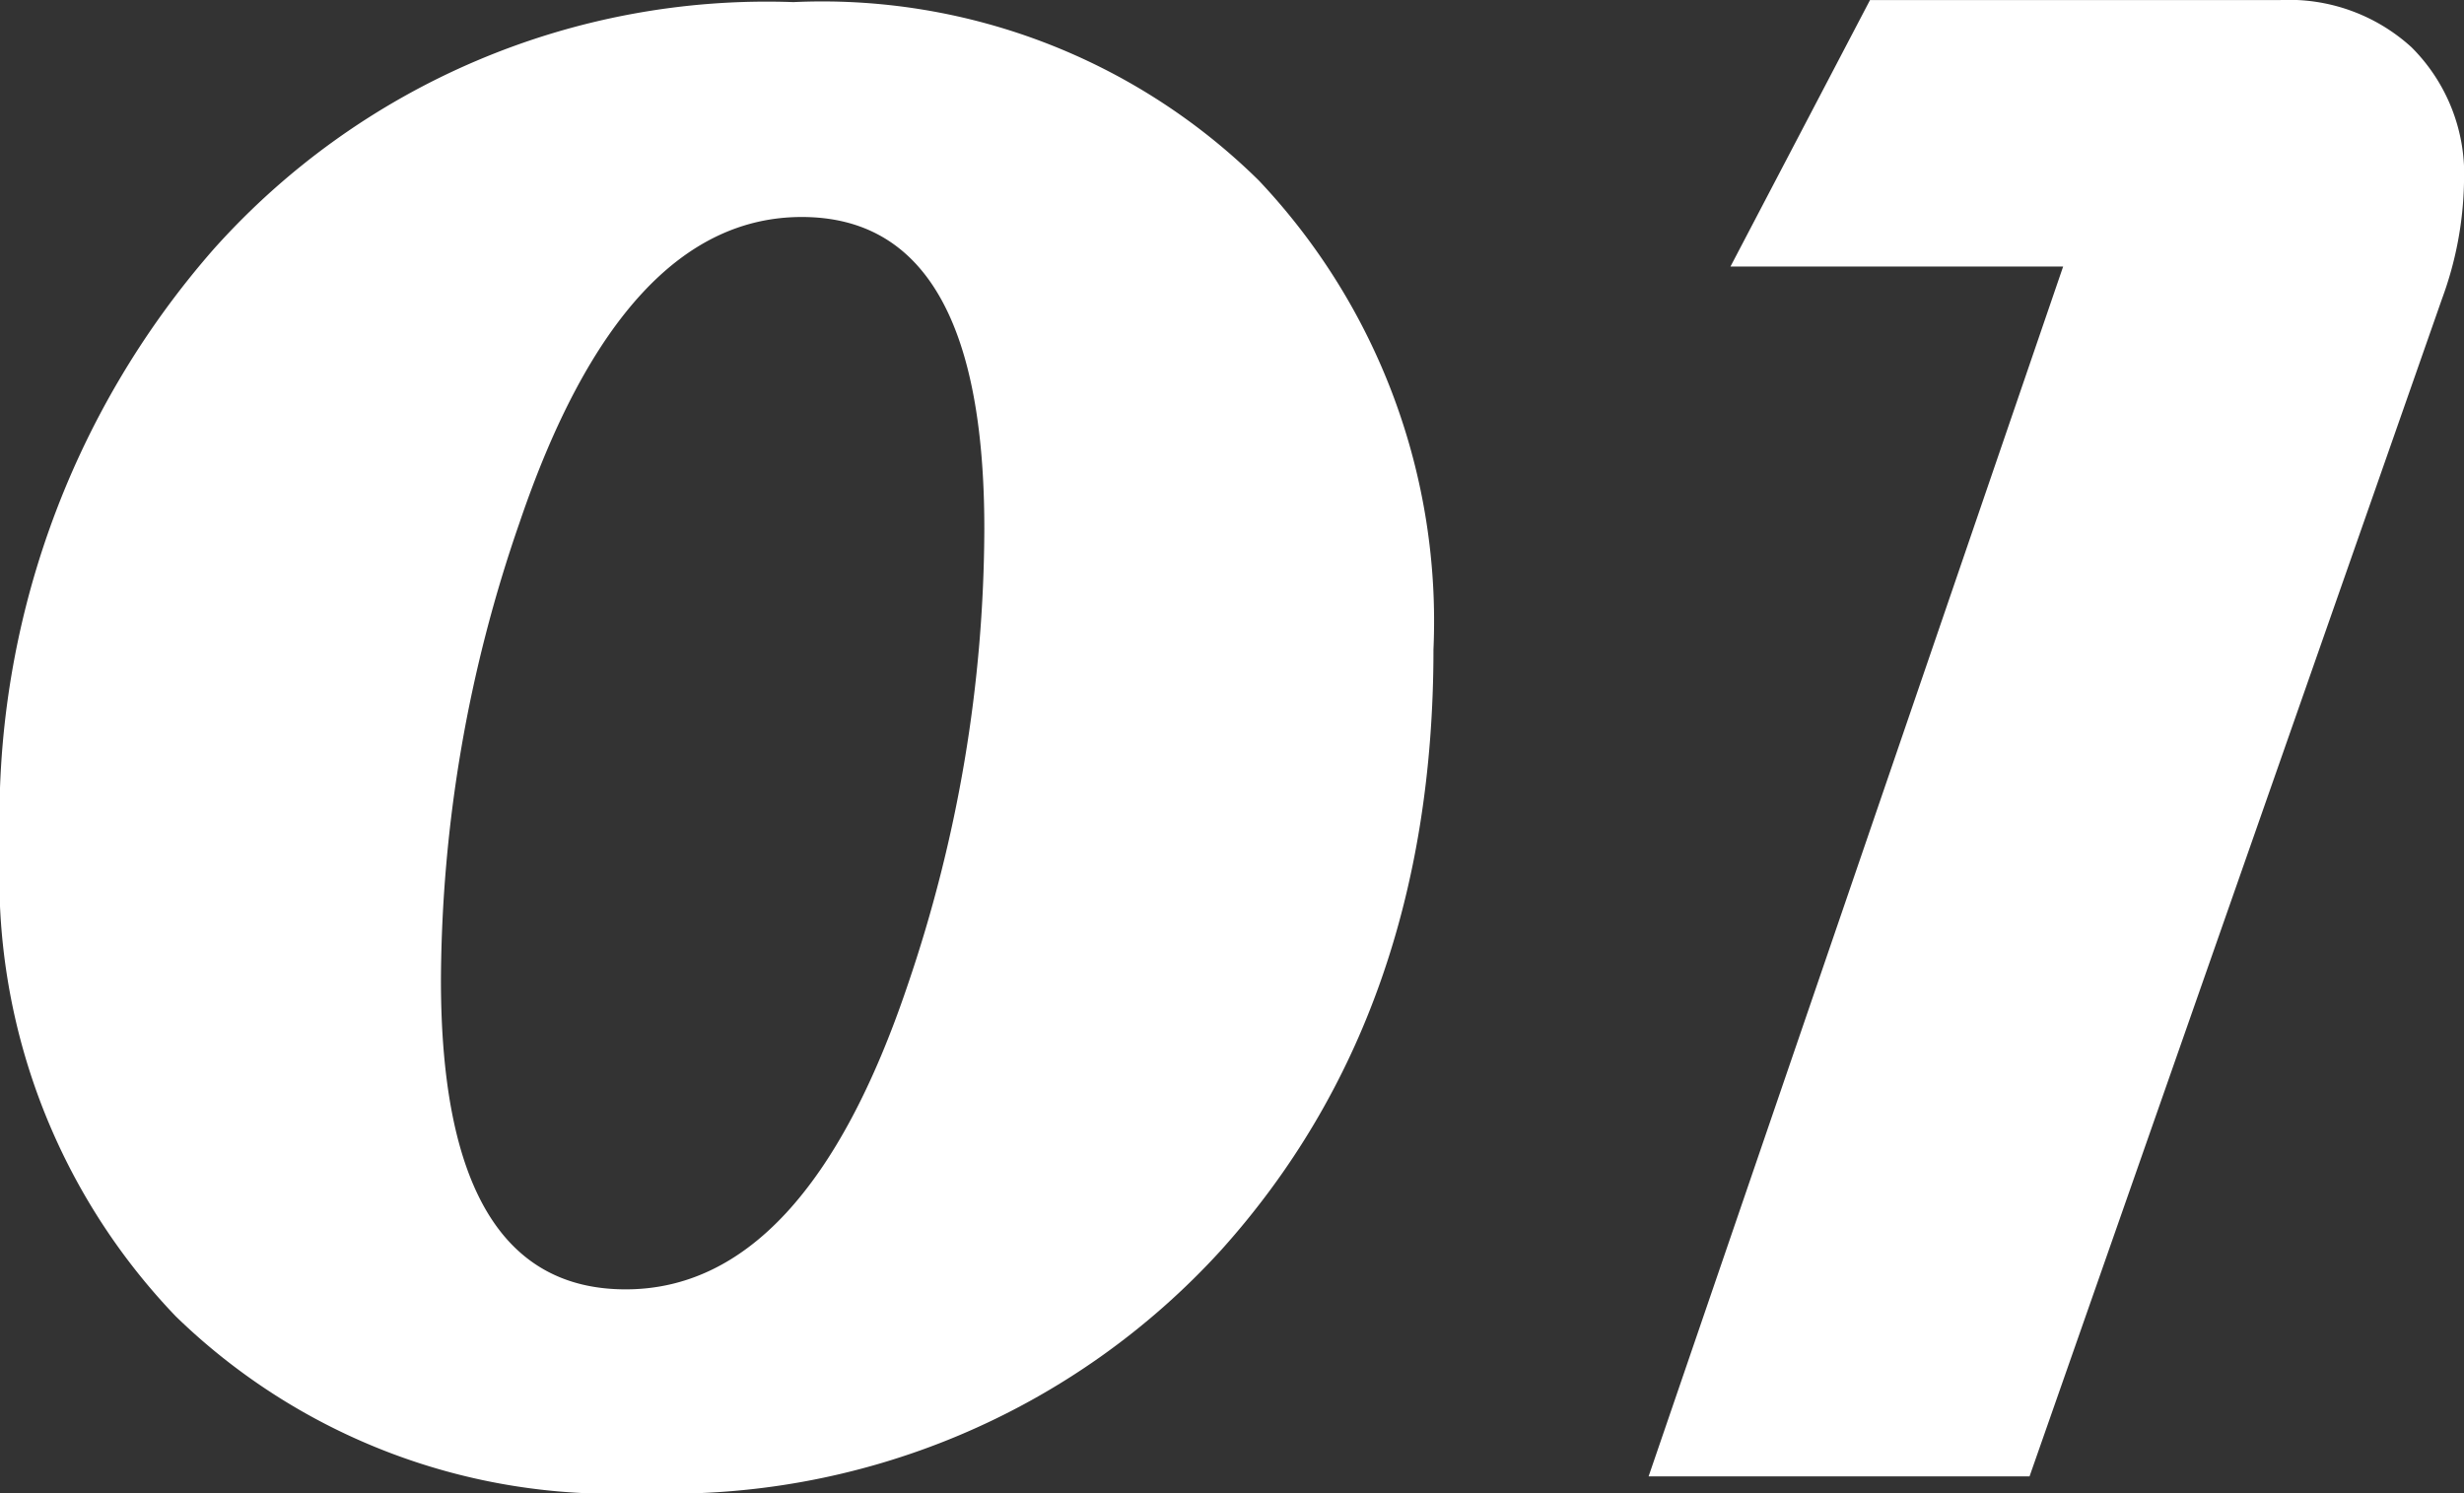 <svg xmlns="http://www.w3.org/2000/svg" width="55.031" height="33.352" viewBox="0 0 55.031 33.352">
  <rect x="0" y="0" width="55.031" height="33.352" fill="#333333" stroke="none"/>
  <path id="_01" data-name="01" d="M34.359-18.469q0,8.133-4.734,13.406A16.647,16.647,0,0,1,16.664.375,14,14,0,0,1,6.27-3.574,14.162,14.162,0,0,1,2.344-14.016,19.3,19.3,0,0,1,7.125-27.422,16.564,16.564,0,0,1,20.063-32.93a13.889,13.889,0,0,1,10.395,3.984A14.33,14.33,0,0,1,34.359-18.469Zm-10.031-2.7q0-6.961-4.078-6.961-3.984,0-6.3,6.82a31.521,31.521,0,0,0-1.758,10.219q0,6.914,4.125,6.914,4.008,0,6.3-6.8A31.8,31.8,0,0,0,24.328-21.164ZM56.883-26.3,47.672,0H39.164l9.258-27.023h-7.43l3.117-5.953h9.164a4.059,4.059,0,0,1,2.93,1.055A4,4,0,0,1,57.375-28.9,7.919,7.919,0,0,1,56.883-26.3Z" transform="translate(-2.344 32.977)" fill="#fff"/>
</svg>
